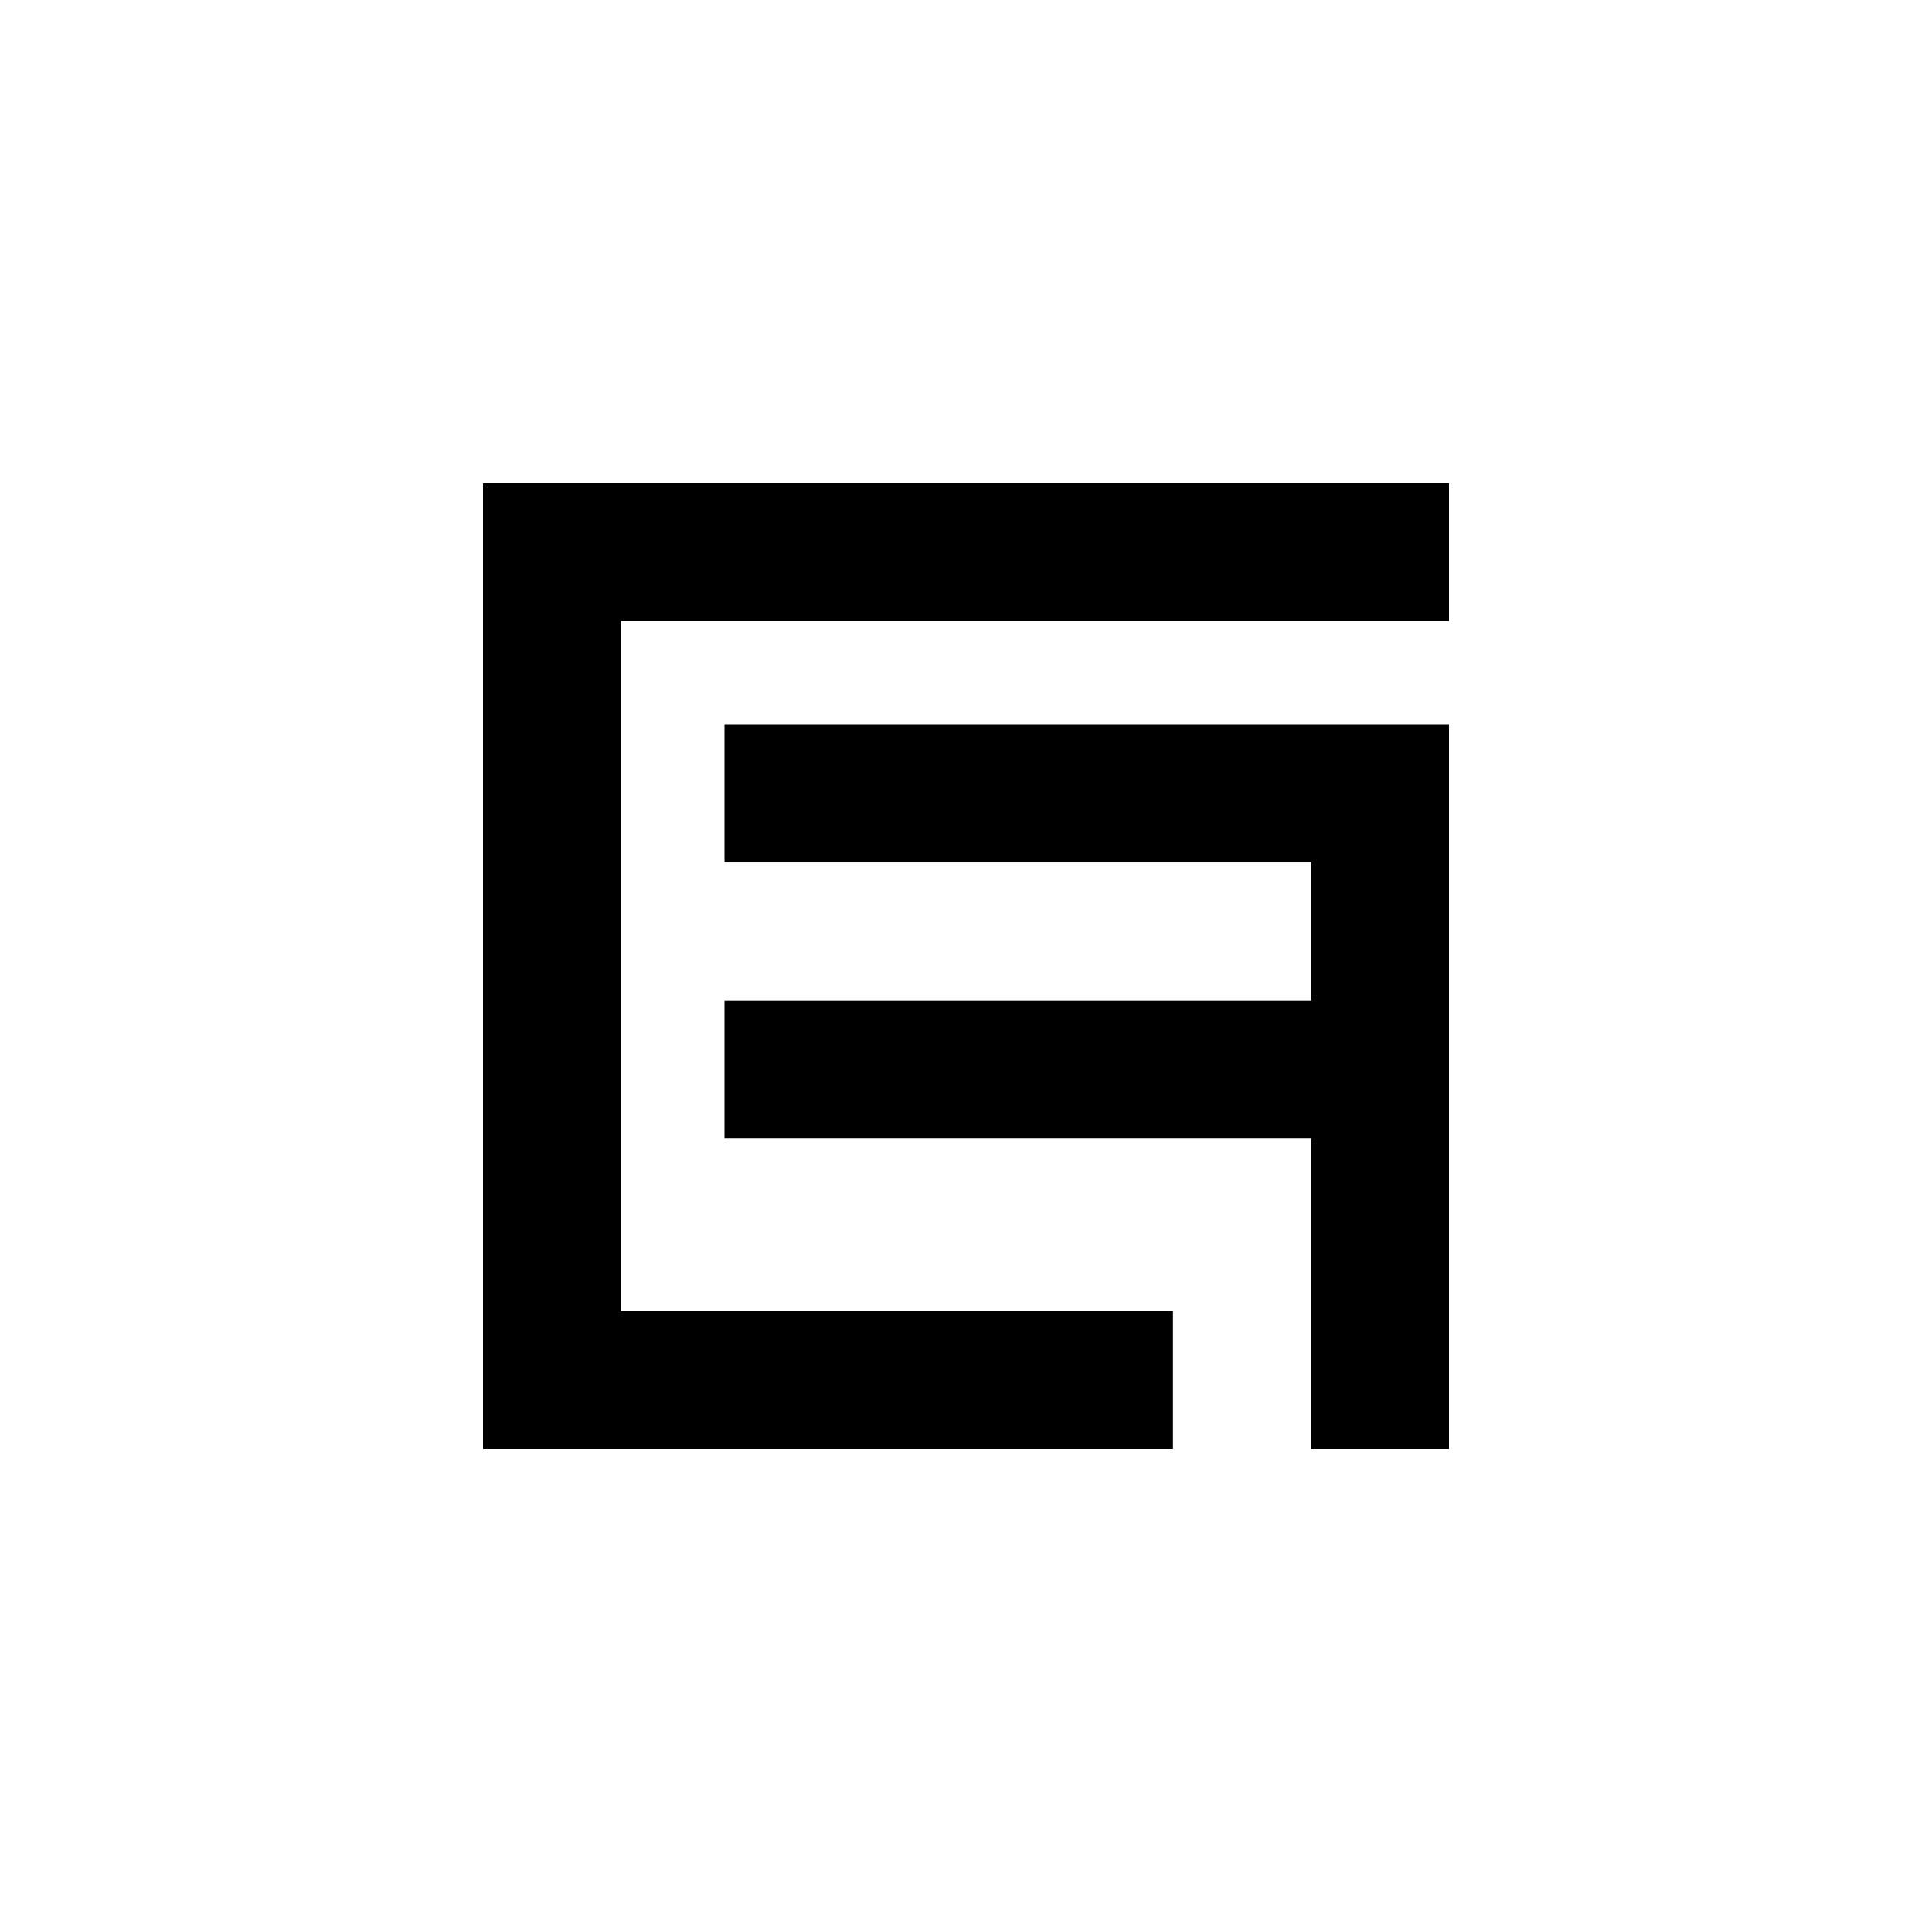 <?xml version="1.0" encoding="utf-8"?>
<!-- Generator: www.svgicons.com -->
<svg xmlns="http://www.w3.org/2000/svg" width="800" height="800" viewBox="0 0 24 24">
<path fill="currentColor" d="M6 18V6h12v1.714H7.714v8.572h6.857V18zm10.286-7.286H9V9h9v9h-1.714v-3.857H9v-1.714h7.286z"/>
</svg>